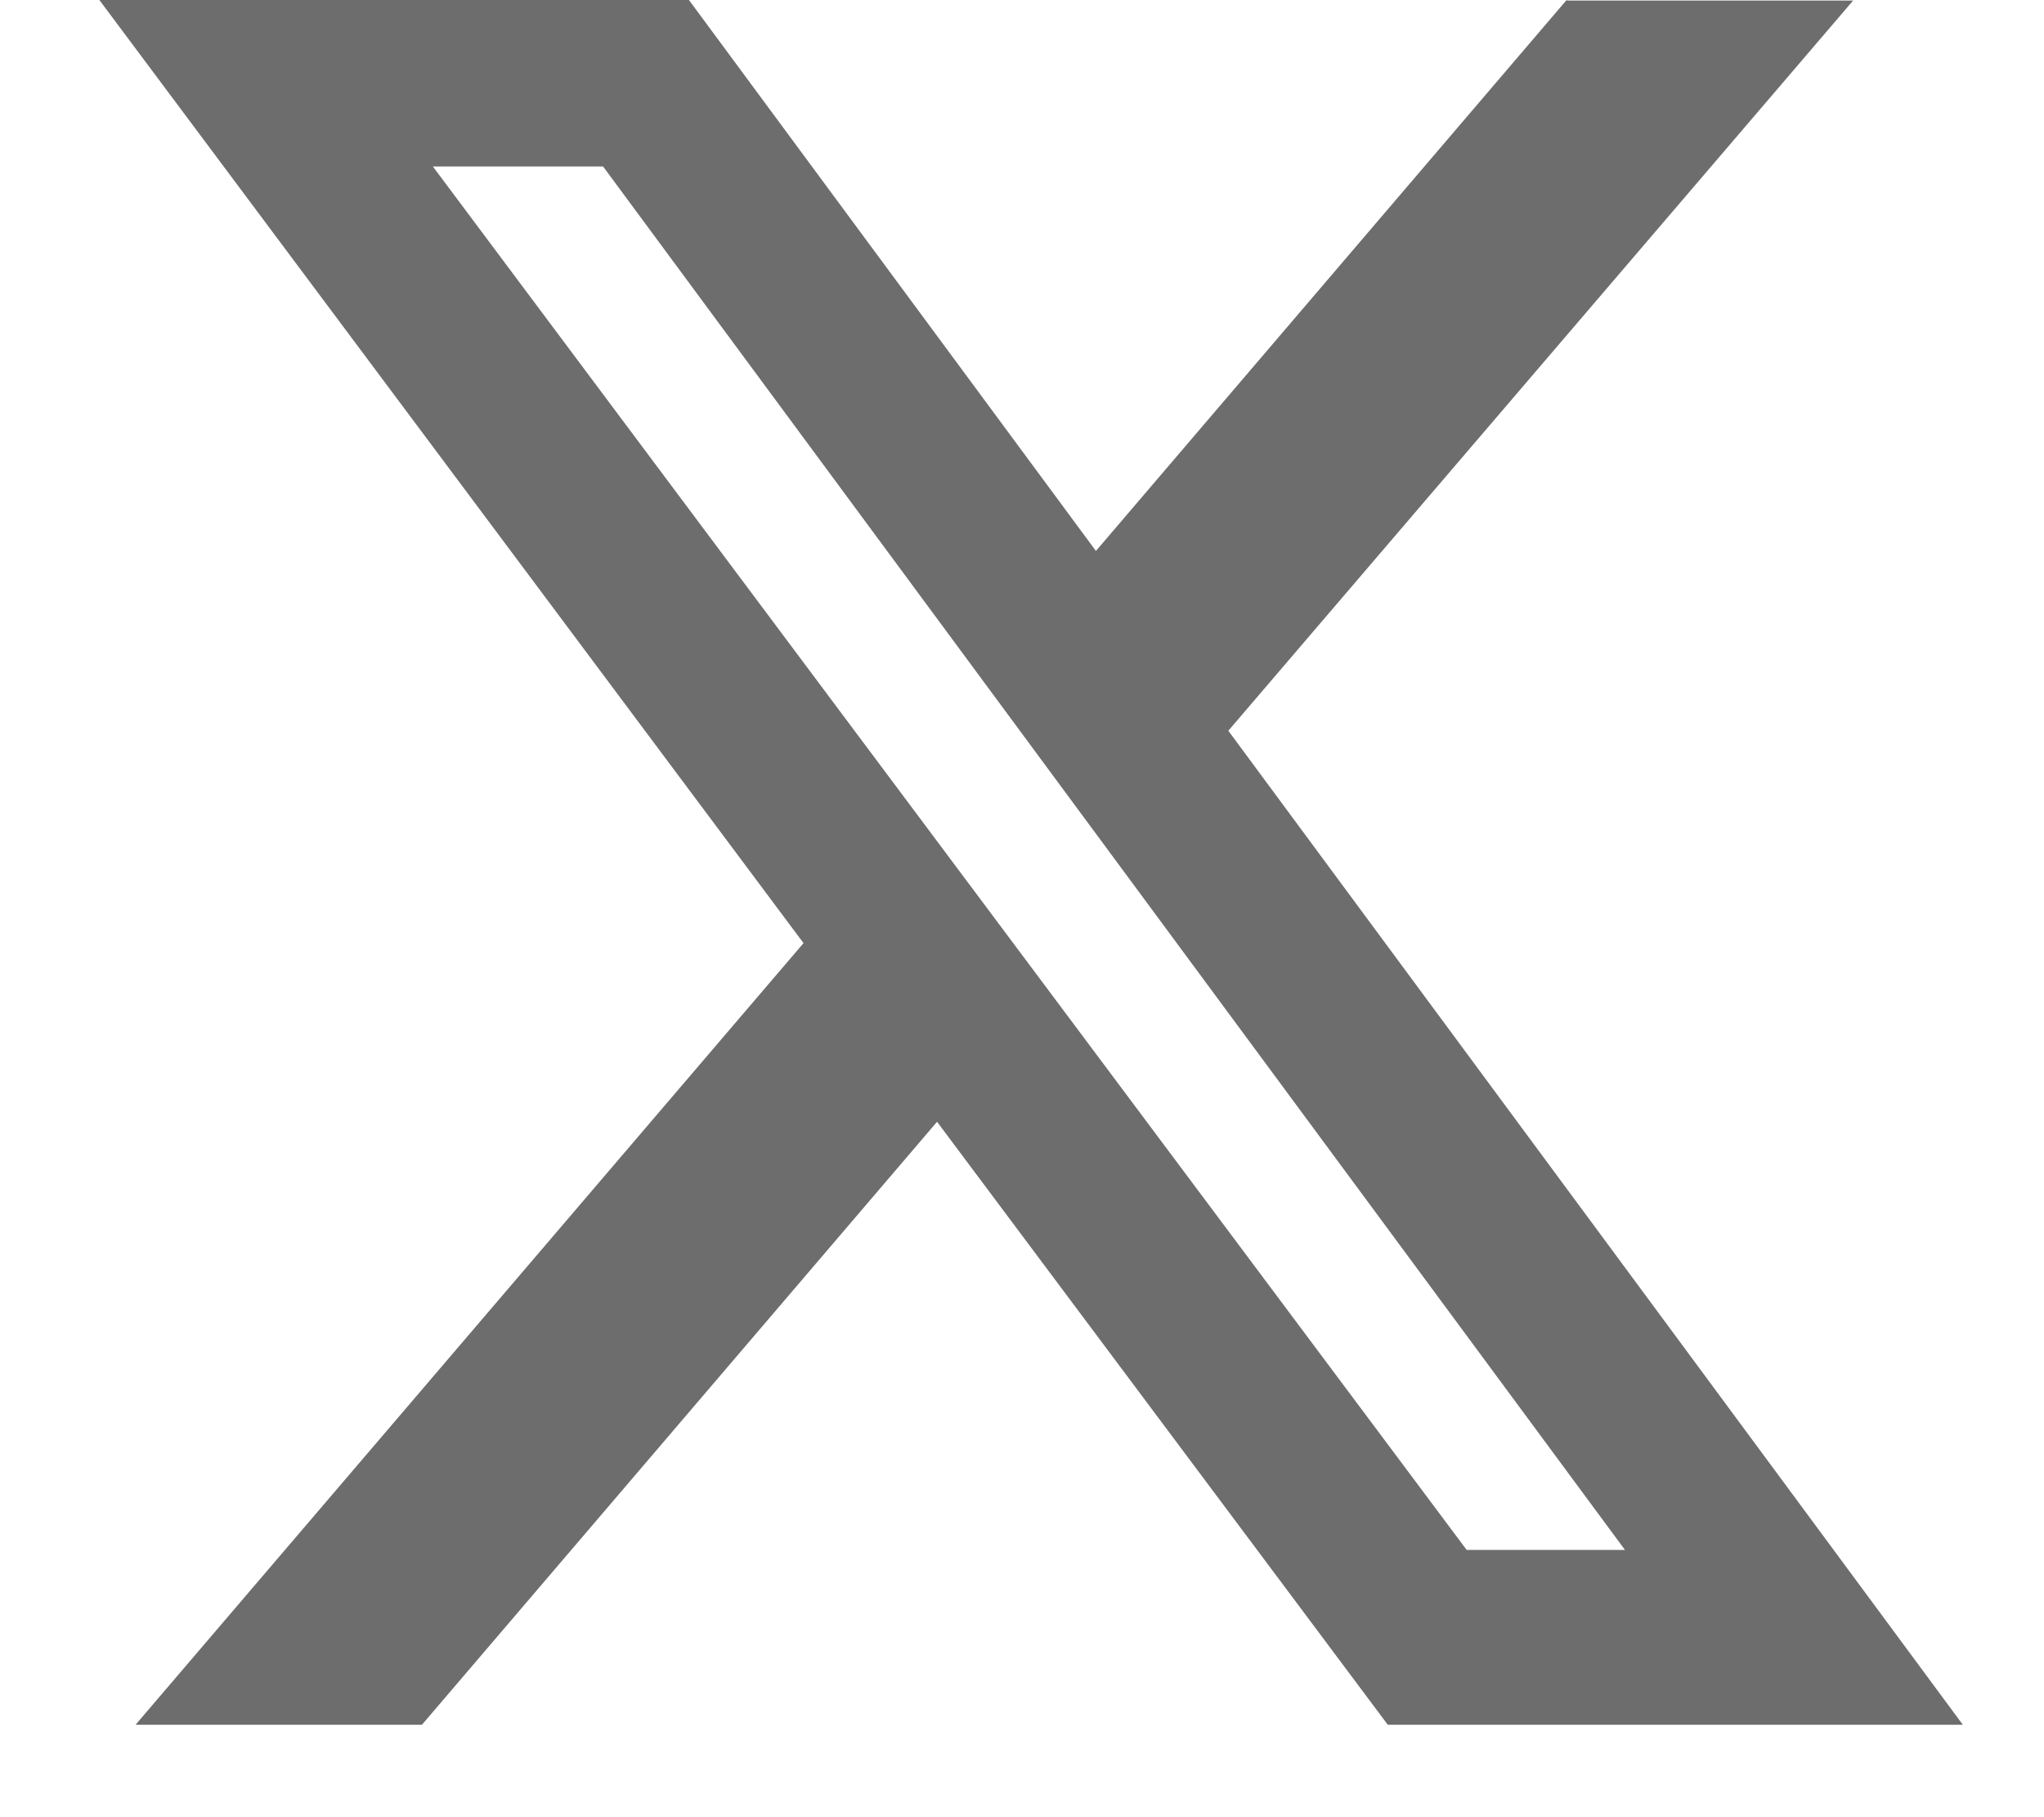 <svg width="18" height="16" viewBox="0 0 18 16" fill="none" xmlns="http://www.w3.org/2000/svg">
<path d="M13.801 0.005H16.319L10.817 6.434L17.285 15.186H12.221L8.252 9.877L3.716 15.186H1.194L7.076 8.304L0.875 0H6.067L9.651 4.851L13.796 0L13.801 0.005ZM12.916 13.647H14.31L5.311 1.466H3.812L12.916 13.647Z" fill="#6D6D6D"/>
</svg>
